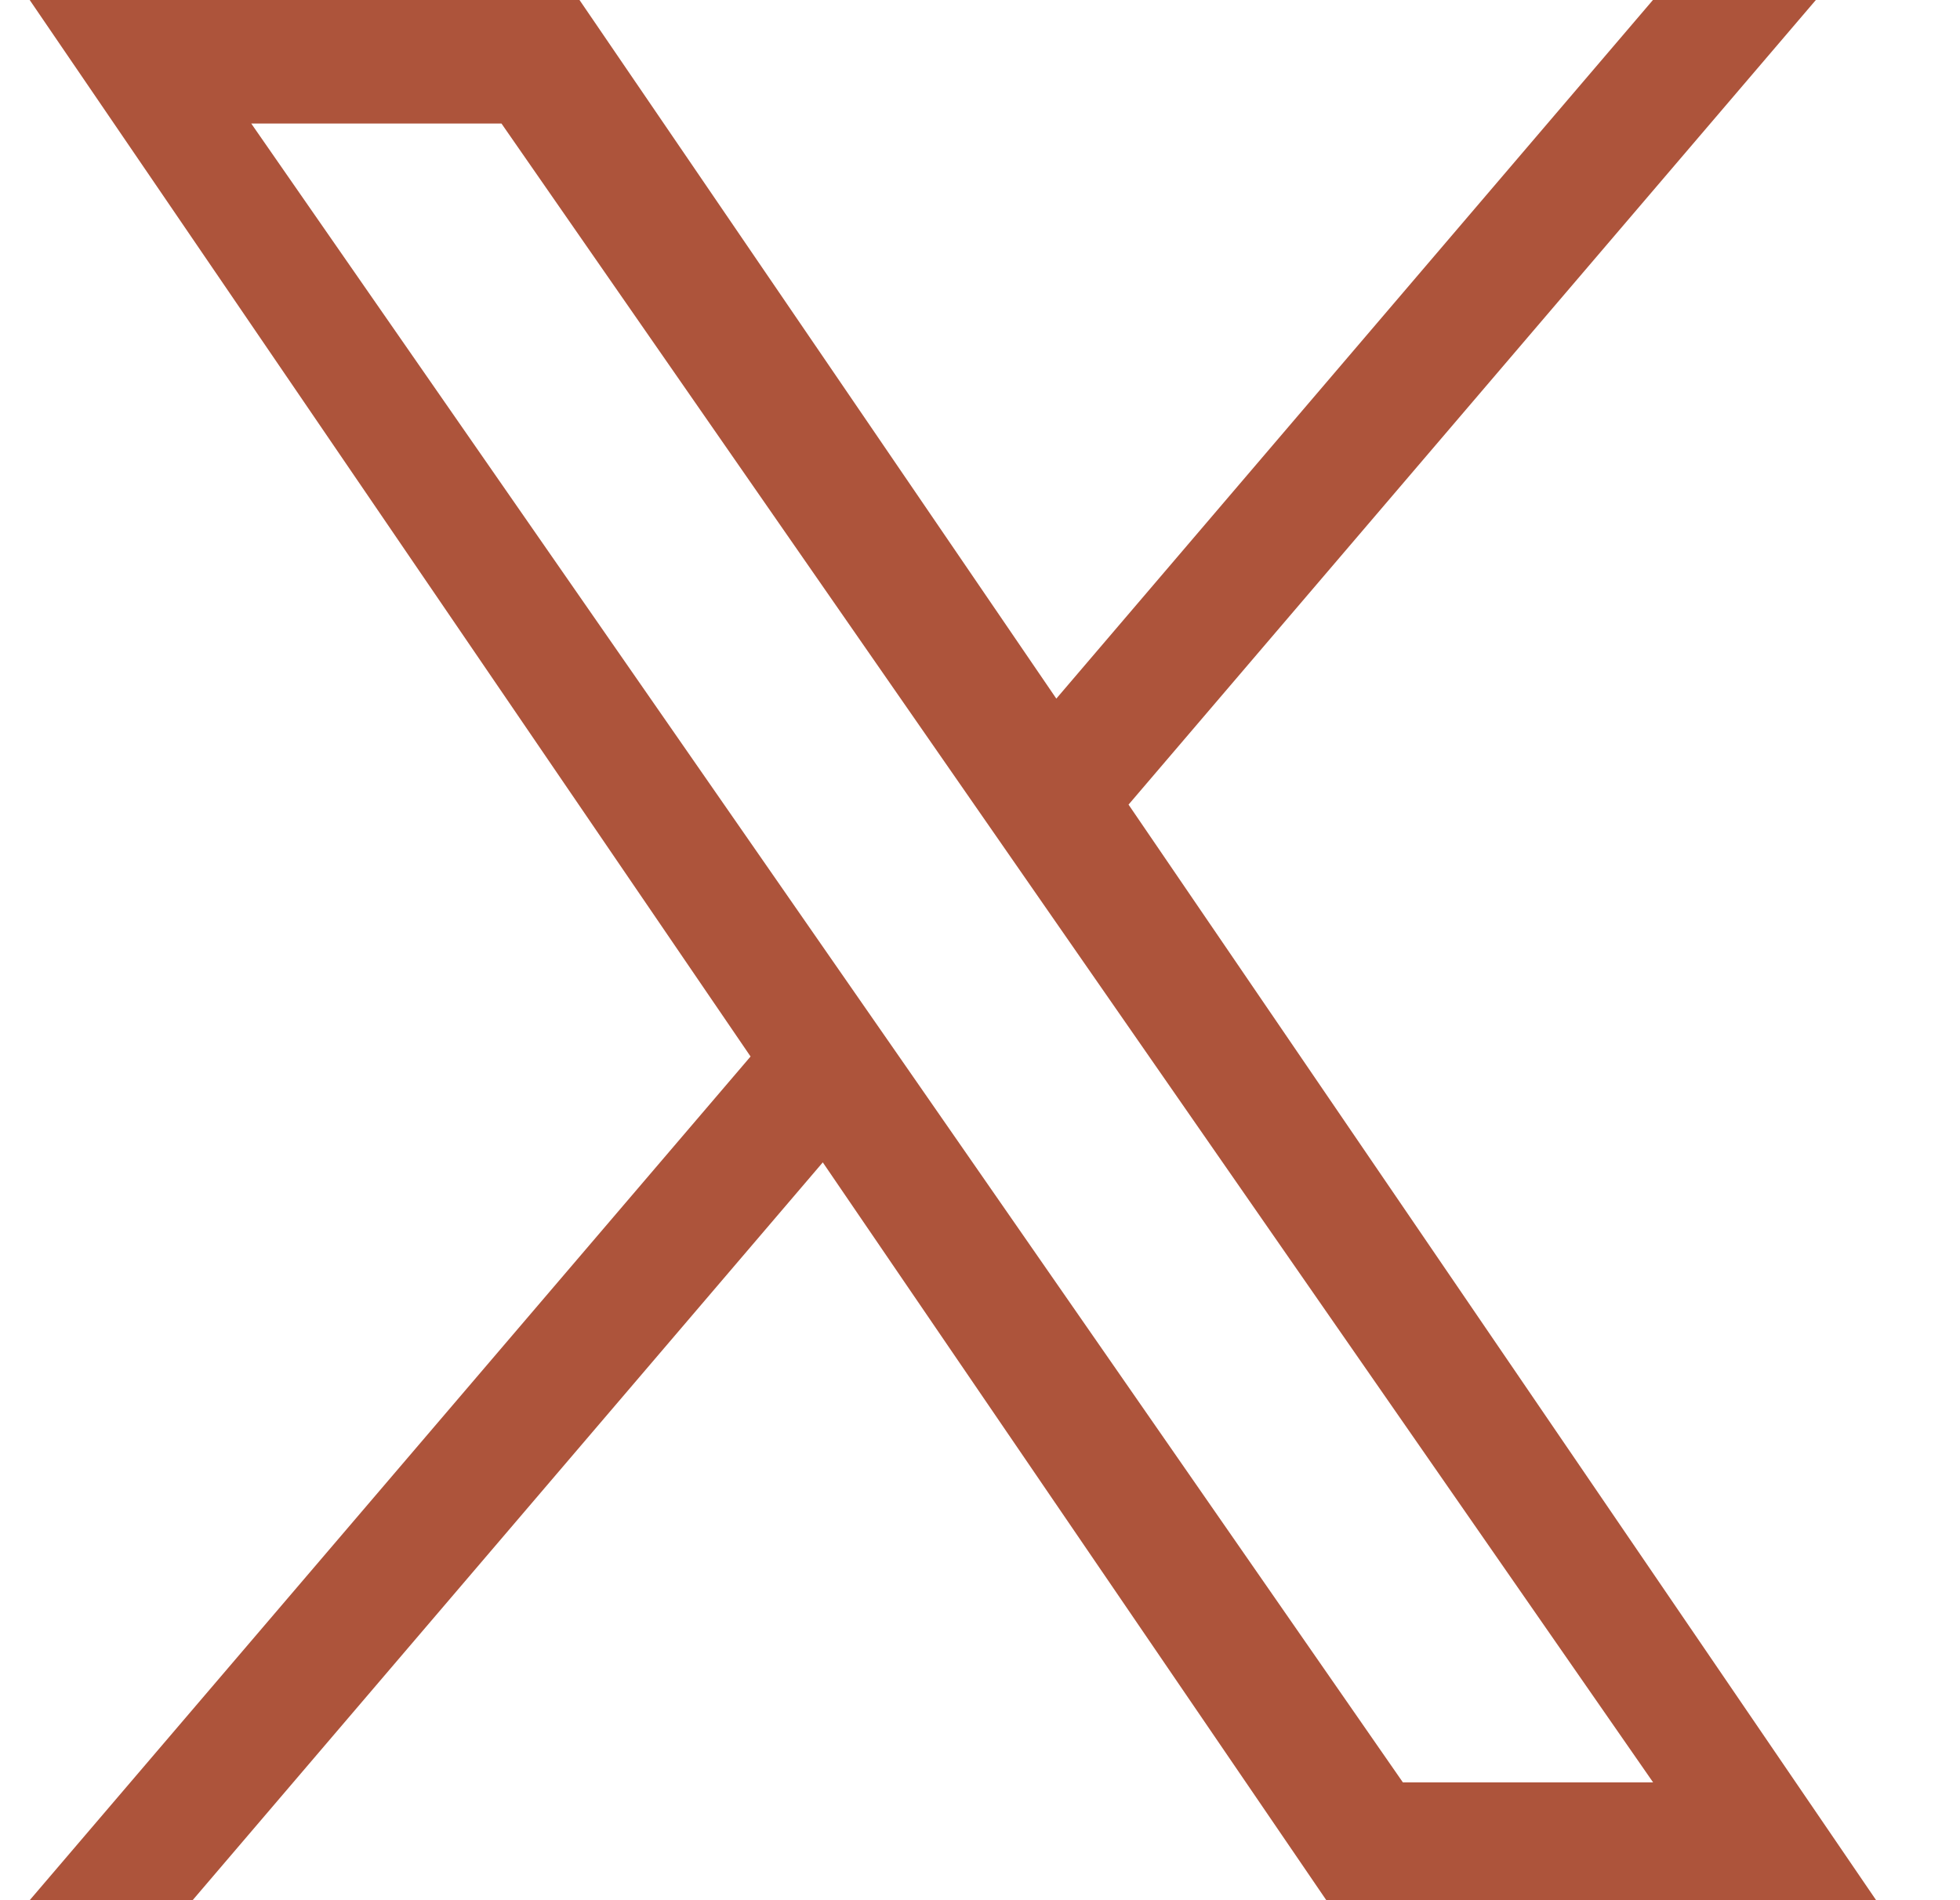 <svg fill="none" viewBox="0 0 33 32" height="32" width="33" xmlns="http://www.w3.org/2000/svg">
  <g clip-path="url(#clip0_152_24001)">
    <path fill="#AD543B" d="M19.001 13.55L30.573 0H27.83L17.785 11.765L9.757 0H0.5L12.637 17.792L0.5 32H3.243L13.853 19.575L22.331 32H31.588L19.001 13.55ZM15.245 17.947L14.015 16.176L4.23 2.08H8.443L16.338 13.456L17.567 15.227L27.833 30.016H23.62L15.245 17.947Z"></path>
  </g>
  <defs>
    <clipPath id="clip0_152_24001">
      <rect transform="translate(0.5)" fill="white" height="32" width="32"></rect>
    </clipPath>
  </defs>
</svg>